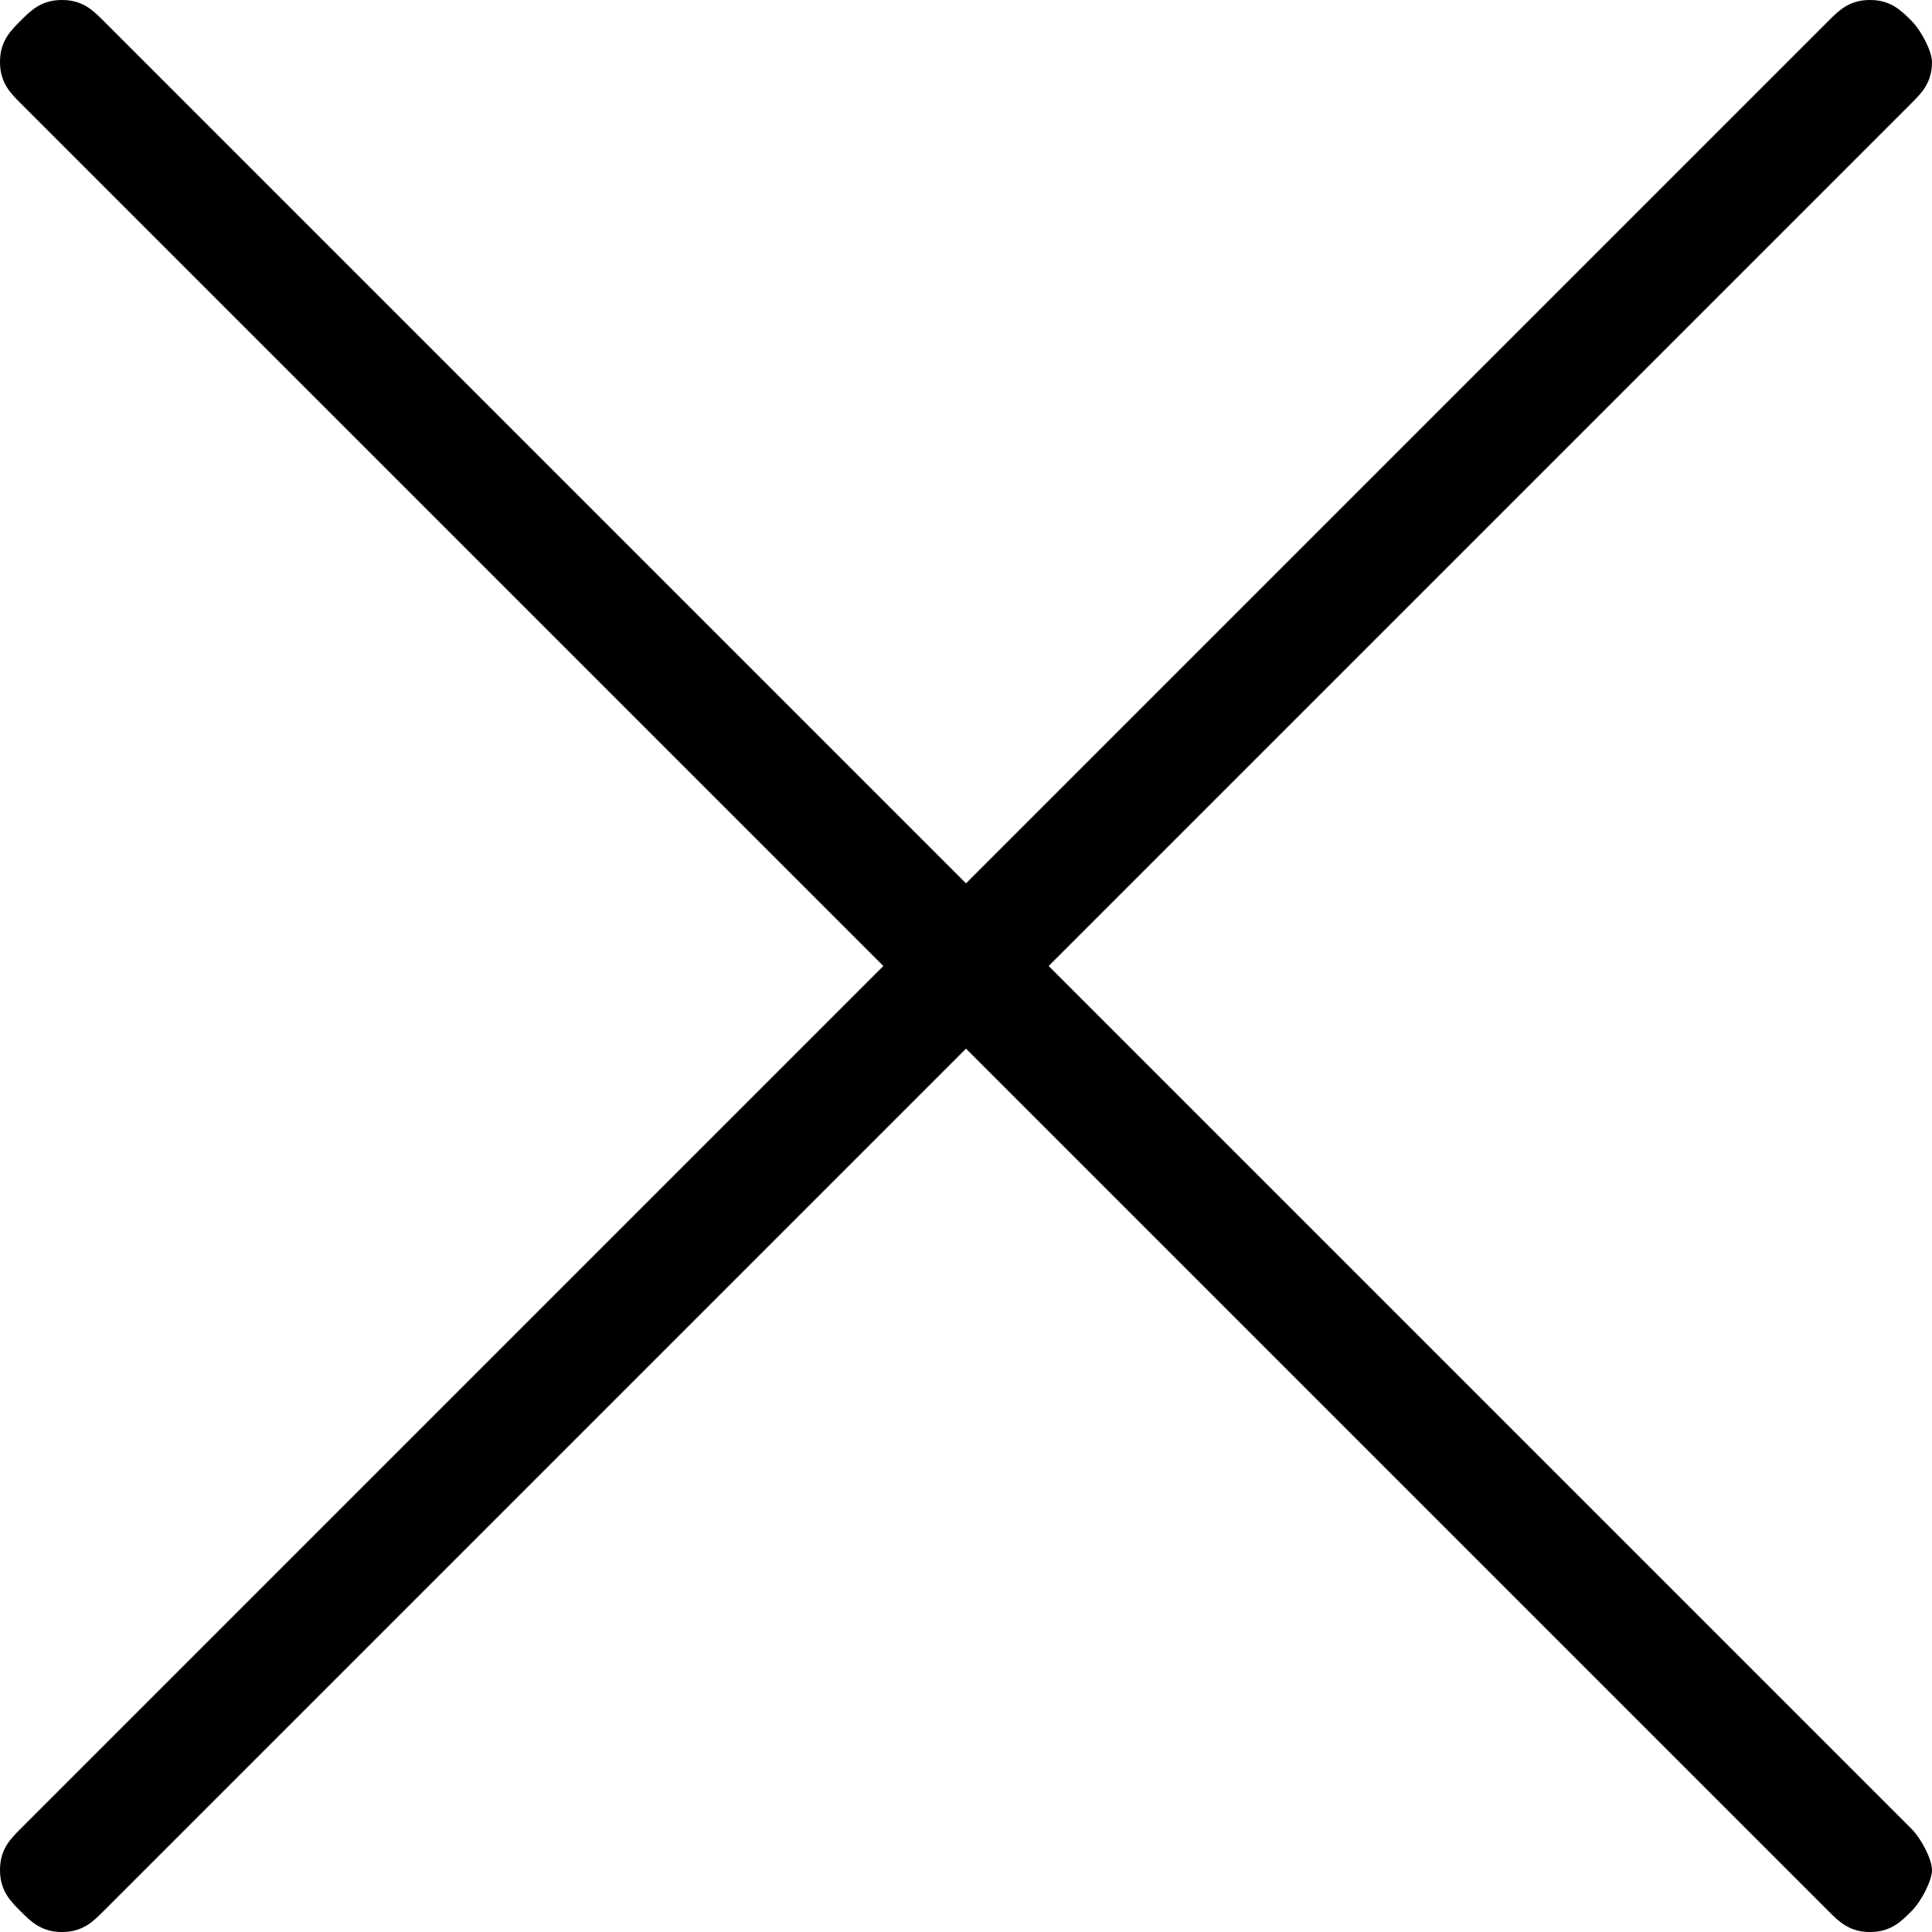 <?xml version="1.0" encoding="utf-8"?>
<!-- Generator: Adobe Illustrator 24.0.2, SVG Export Plug-In . SVG Version: 6.00 Build 0)  -->
<svg version="1.1" id="レイヤー_1" xmlns="http://www.w3.org/2000/svg" xmlns:xlink="http://www.w3.org/1999/xlink" x="0px"
	 y="0px" viewBox="0 0 18.7 18.7" style="enable-background:new 0 0 18.7 18.7;" xml:space="preserve">
<path d="M18.1,18.7c-0.2,0-0.3-0.1-0.4-0.2L0.2,1C0.1,0.9,0,0.8,0,0.6s0.1-0.3,0.2-0.4S0.4,0,0.6,0l0,0C0.8,0,0.9,0.1,1,0.2
	l17.5,17.5c0.1,0.1,0.2,0.3,0.2,0.4s-0.1,0.3-0.2,0.4S18.3,18.7,18.1,18.7z"/>
<path d="M0.6,18.7c-0.2,0-0.3-0.1-0.4-0.2S0,18.3,0,18.1s0.1-0.3,0.2-0.4L17.7,0.2C17.8,0.1,17.9,0,18.1,0l0,0
	c0.2,0,0.3,0.1,0.4,0.2s0.2,0.3,0.2,0.4c0,0.2-0.1,0.3-0.2,0.4L1,18.5C0.9,18.6,0.8,18.7,0.6,18.7z"/>
</svg>
